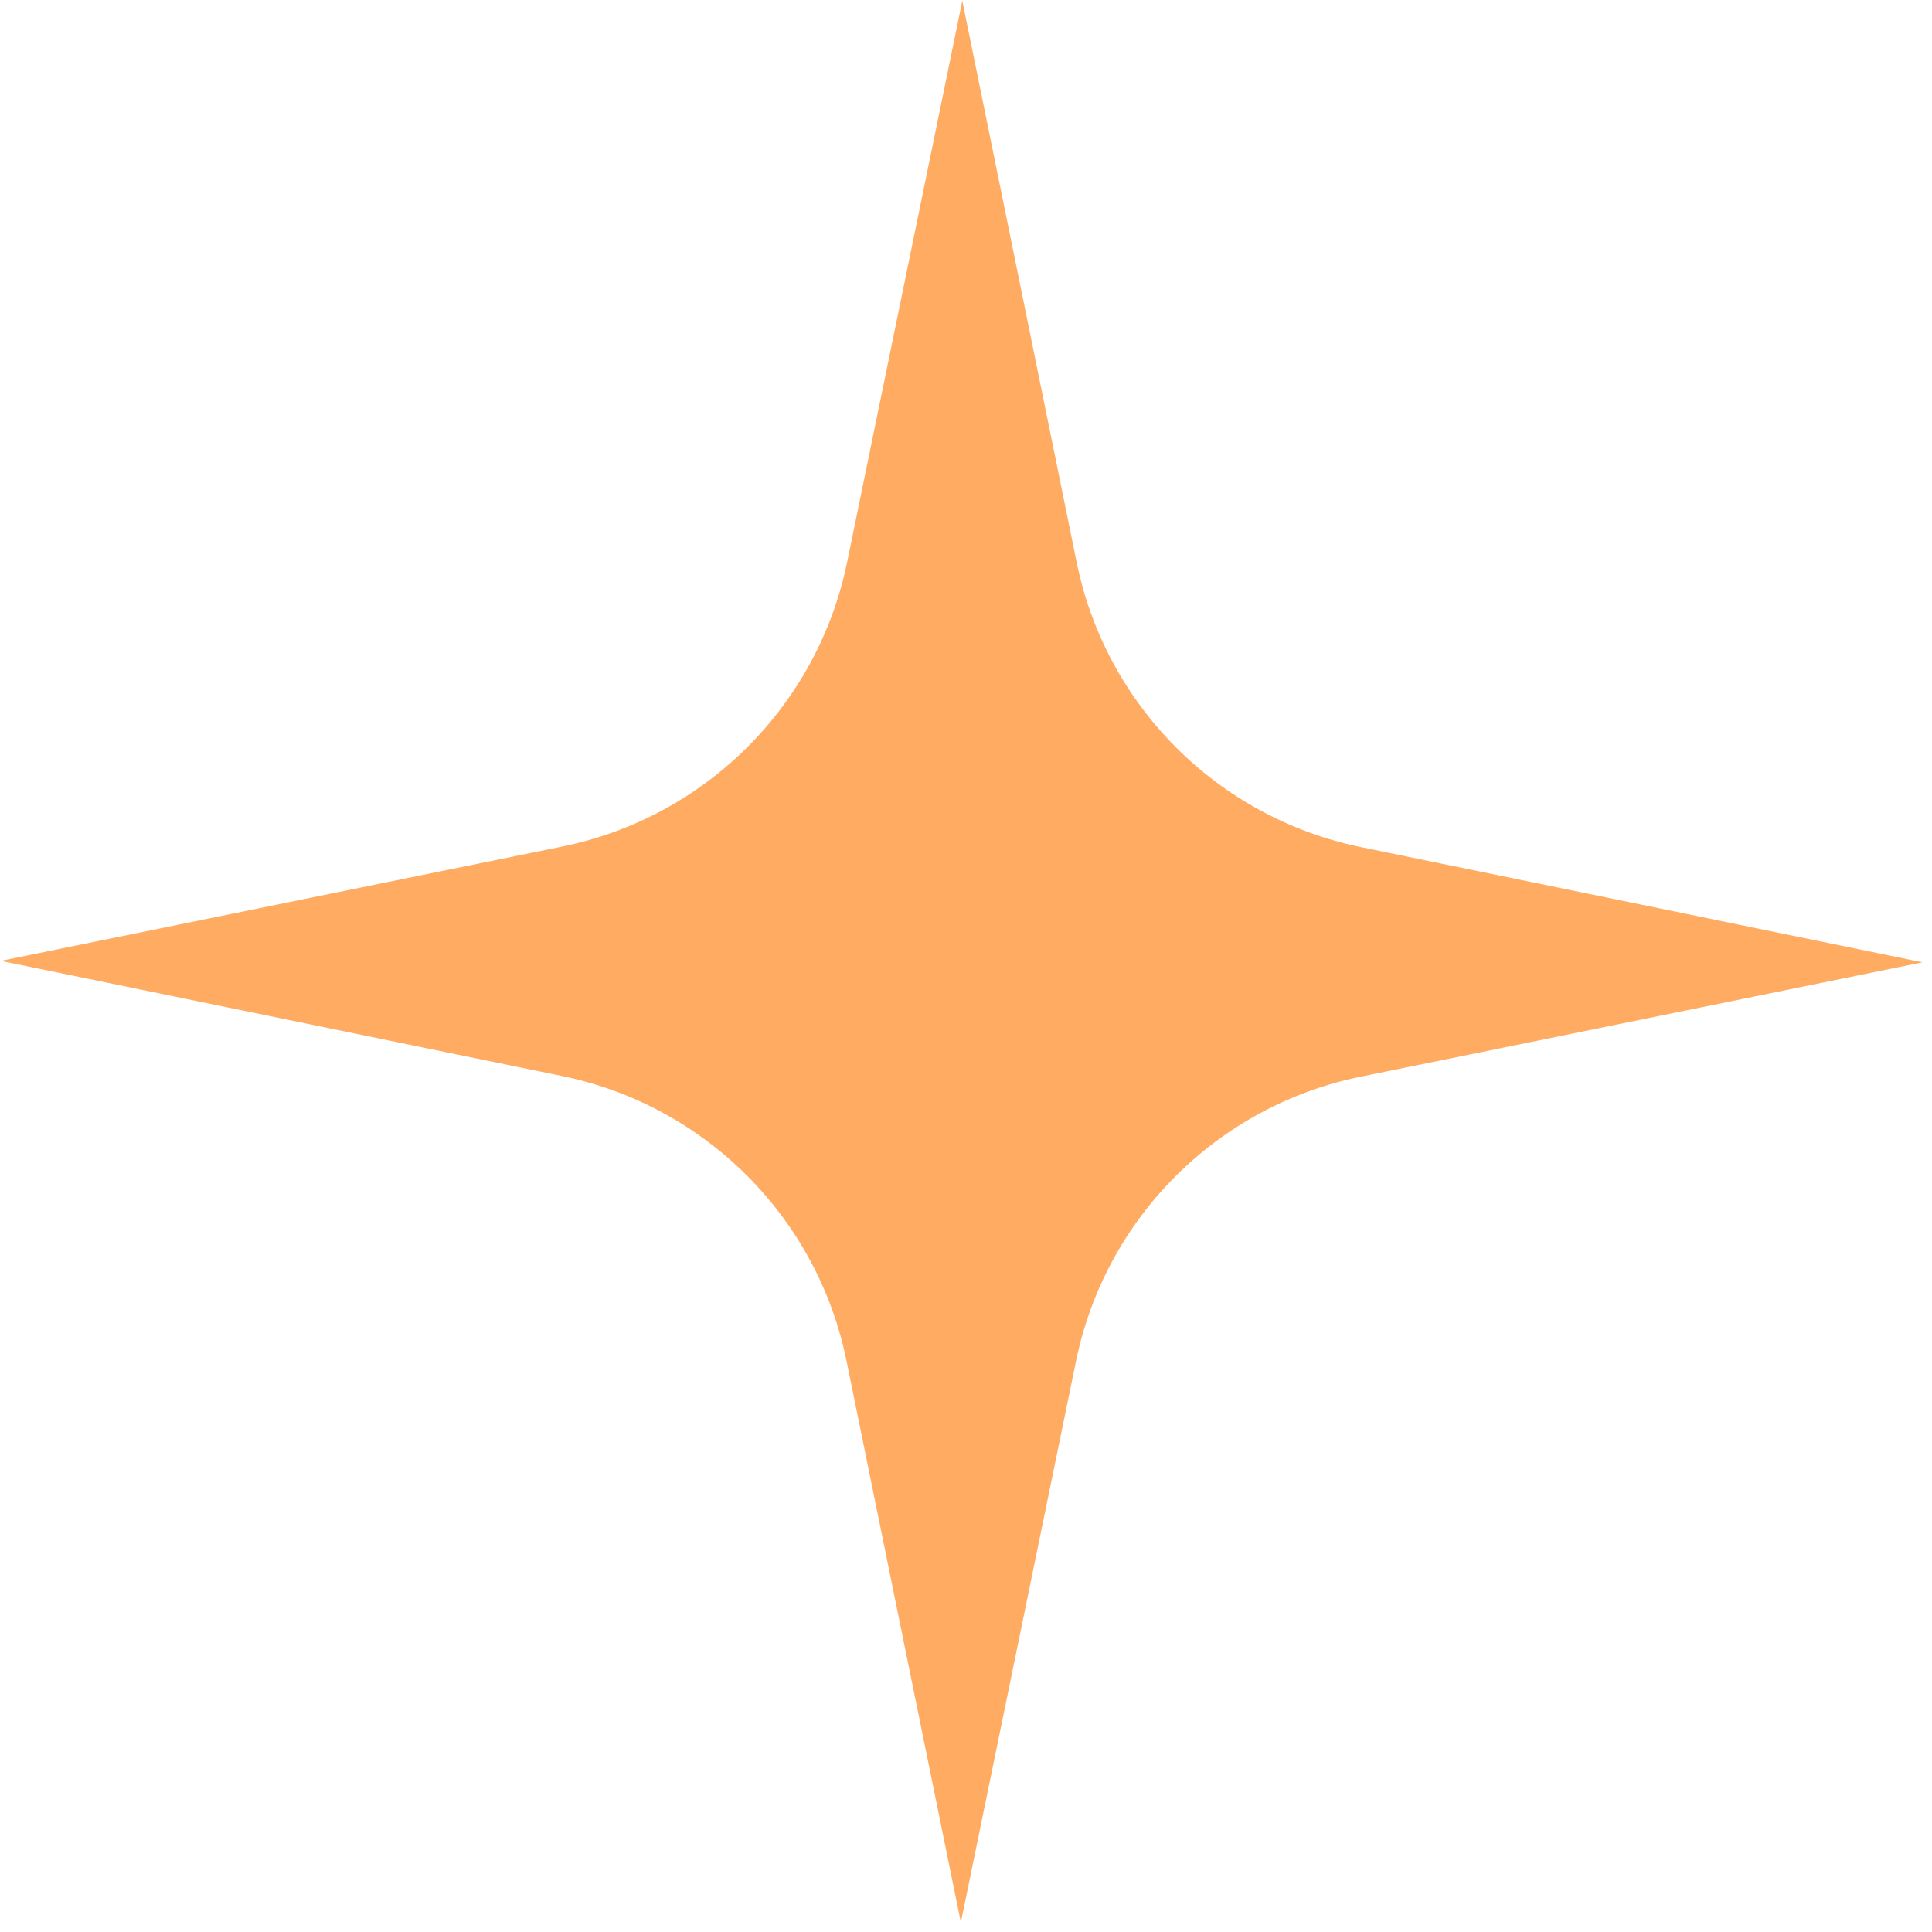 <?xml version="1.0" encoding="UTF-8"?> <svg xmlns="http://www.w3.org/2000/svg" width="44" height="44" viewBox="0 0 44 44" fill="none"><path d="M21.883 43.782L19.279 30.993C18.614 27.729 16.065 25.175 12.801 24.506L0.017 21.883L12.805 19.279C16.07 18.614 18.623 16.065 19.293 12.801L21.916 0.017L24.52 12.805C25.184 16.07 27.734 18.623 30.997 19.293L43.782 21.916L30.993 24.52C27.729 25.184 25.175 27.734 24.506 30.997L21.883 43.782Z" fill="#FFAB62"></path></svg> 